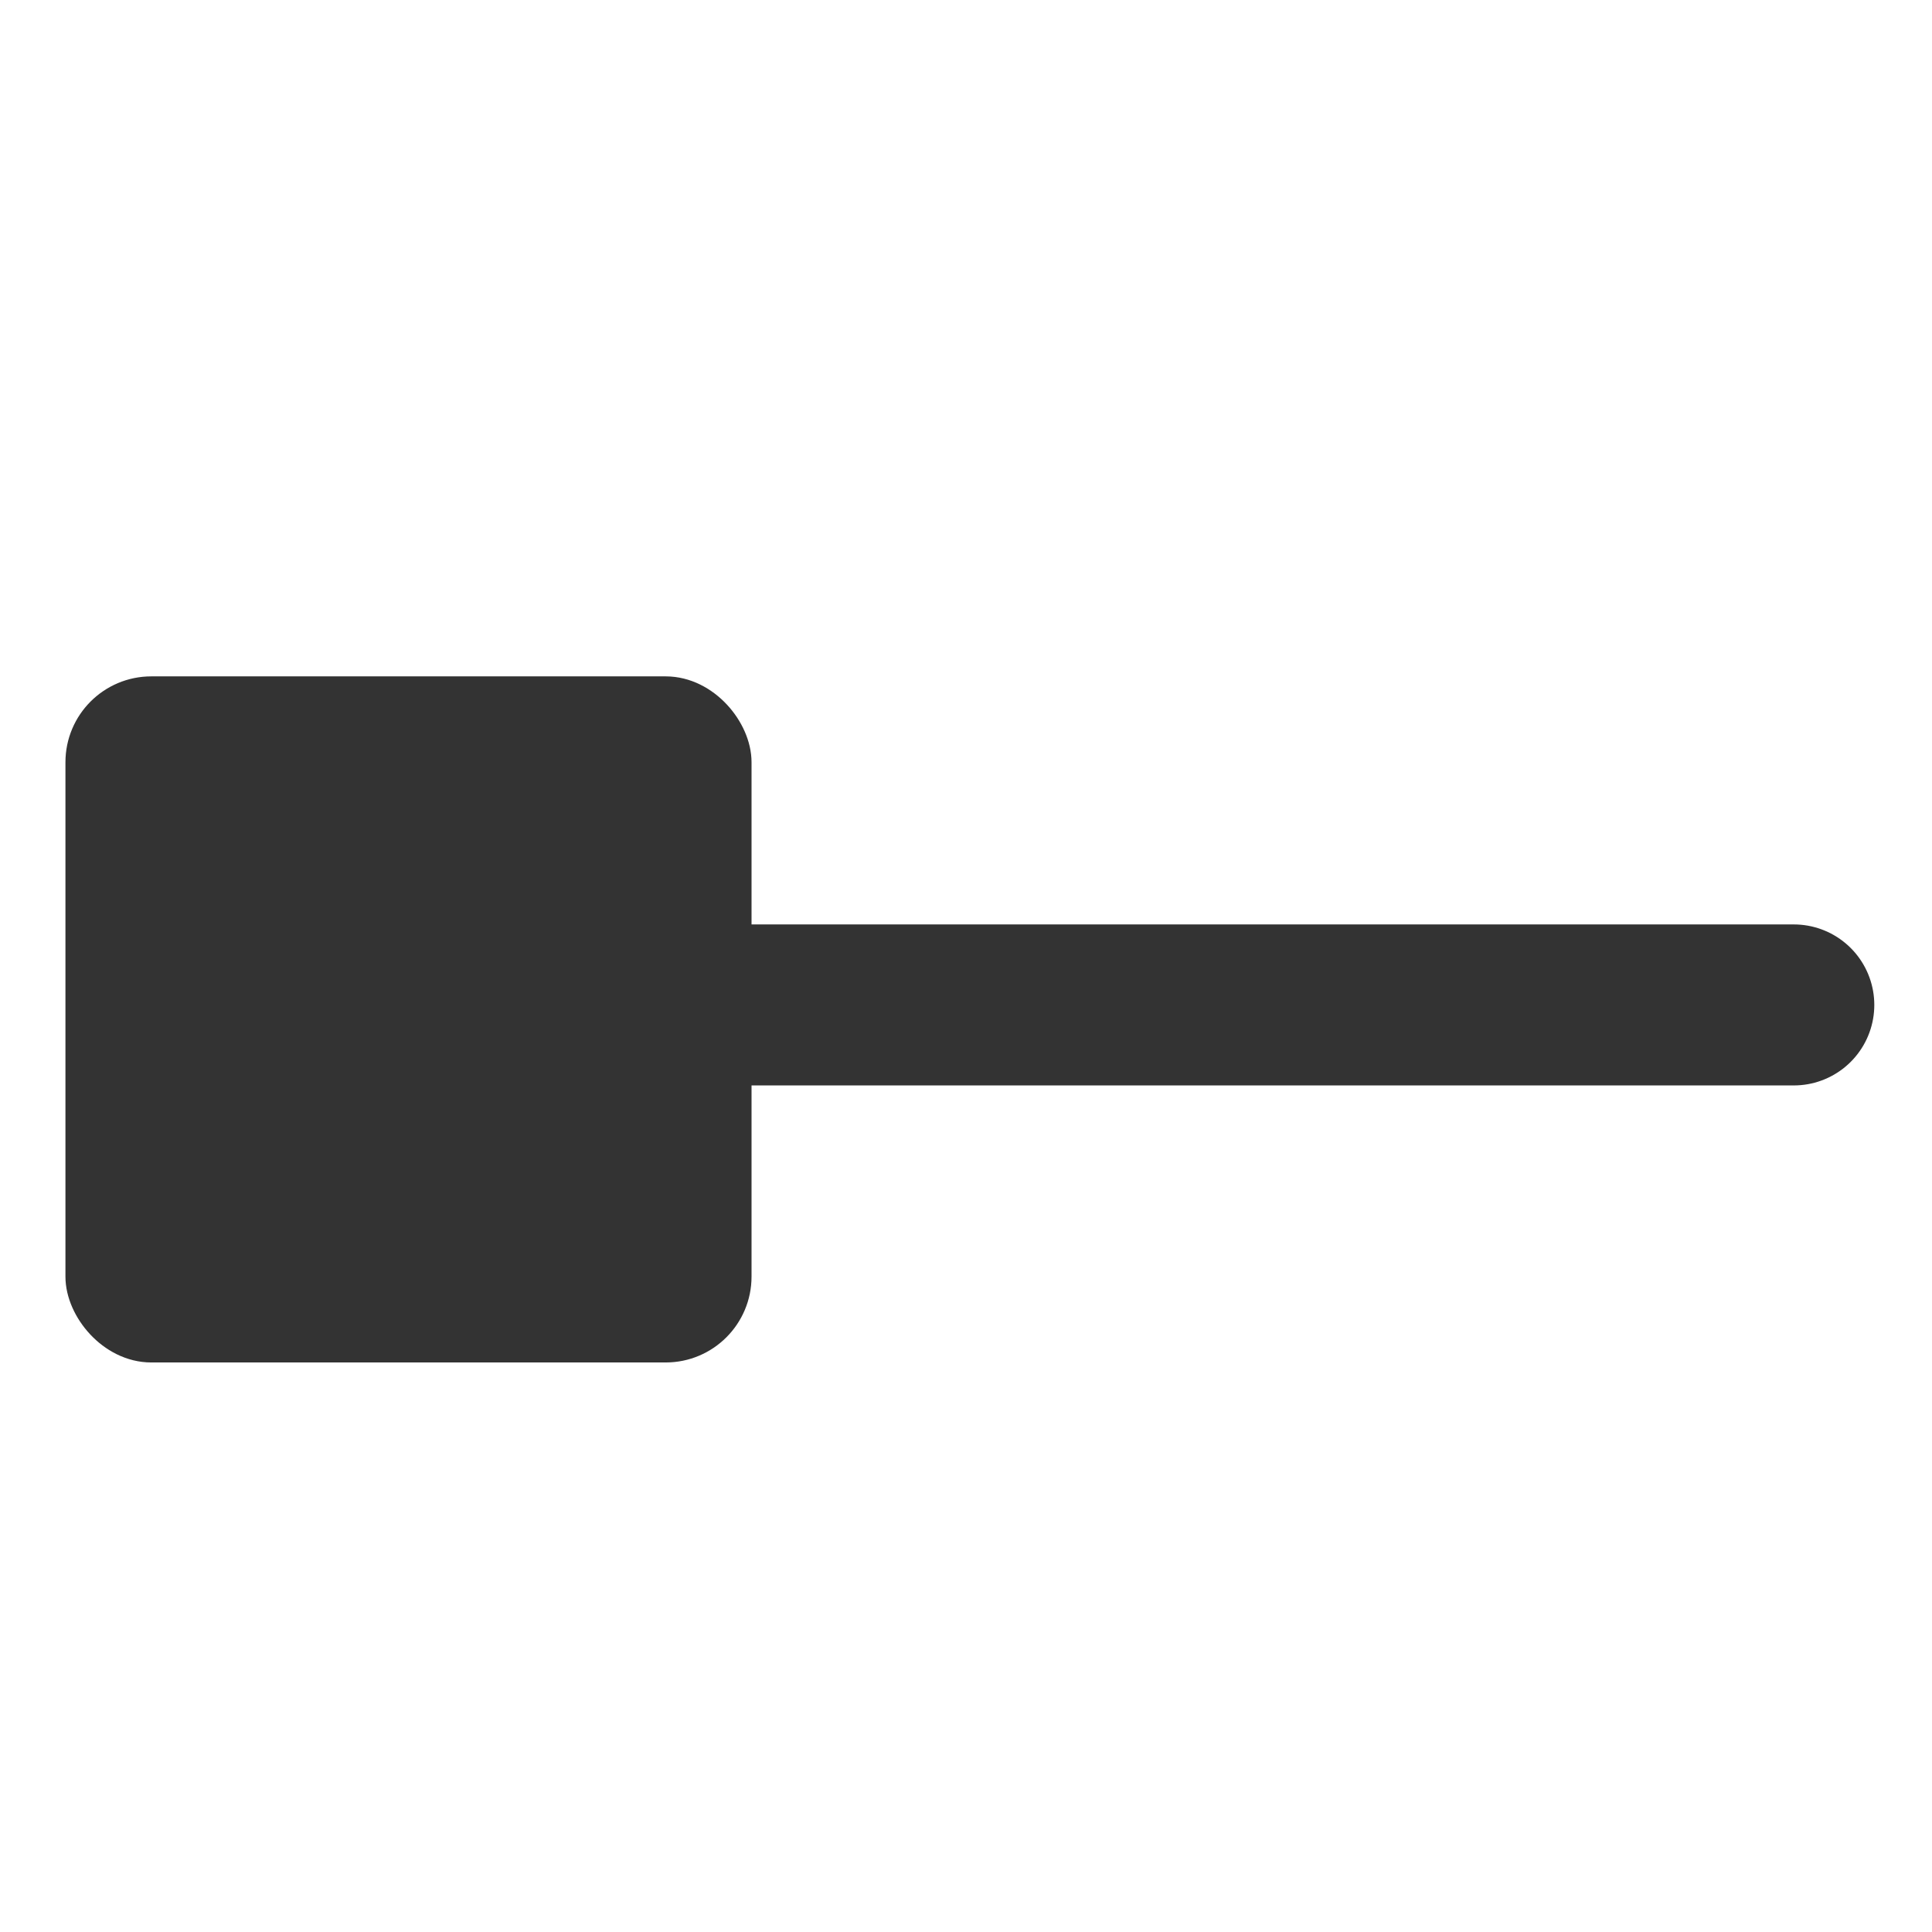 <?xml version="1.0" encoding="UTF-8" standalone="no"?>
<!DOCTYPE svg PUBLIC "-//W3C//DTD SVG 20010904//EN"
"http://www.w3.org/TR/2001/REC-SVG-20010904/DTD/svg10.dtd">
<!-- Created with Inkscape (http://www.inkscape.org/) -->
<svg
   version="1.0"
   x="0"
   y="0"
   width="60"
   height="60"
   id="svg1"
   sodipodi:version="0.32"
   inkscape:version="0.38.1"
   sodipodi:docname="line_rect_begin.svg"
   sodipodi:docbase="/home/danny/flat/scalable/actions"
   xmlns="http://www.w3.org/2000/svg"
   xmlns:inkscape="http://www.inkscape.org/namespaces/inkscape"
   xmlns:sodipodi="http://sodipodi.sourceforge.net/DTD/sodipodi-0.dtd"
   xmlns:xlink="http://www.w3.org/1999/xlink">
  <sodipodi:namedview
     id="base"
     pagecolor="#ffffff"
     bordercolor="#666666"
     borderopacity="1.0"
     inkscape:pageopacity="0.0"
     inkscape:pageshadow="2"
     inkscape:zoom="6.9465337"
     inkscape:cx="37.697540"
     inkscape:cy="17.130398"
     inkscape:window-width="1016"
     inkscape:window-height="685"
     inkscape:window-x="0"
     inkscape:window-y="0"
     showguides="true"
     snaptoguides="true" />
  <defs
     id="defs3">
    <linearGradient
       id="linearGradient575">
      <stop
         style="stop-color:#000;stop-opacity:1;"
         offset="0"
         id="stop576" />
      <stop
         style="stop-color:#fff;stop-opacity:1;"
         offset="1"
         id="stop577" />
    </linearGradient>
    <linearGradient
       xlink:href="#linearGradient575"
       id="linearGradient578" />
  </defs>
  <path
     style="fill:none;fill-rule:evenodd;stroke:#333333;stroke-opacity:1;stroke-width:5;stroke-linejoin:round;stroke-linecap:round;fill-opacity:0.75;stroke-dasharray:none;"
     d="M 4.603,31.209 L 55.708,31.209"
     id="path831"
     sodipodi:stroke-cmyk="(0.0000000 0.0000000 0.0000000 0.80000001)" />
  <rect
     style="fill:#333333;fill-opacity:1;fill-rule:evenodd;stroke:#333333;stroke-width:1pt;stroke-opacity:1;"
     id="rect833"
     width="19.974"
     height="19.974"
     x="1.979"
     y="21.672"
     rx="2"
     sodipodi:stroke-cmyk="(0.0000000 0.0000000 0.0000000 0.80000001)"
     transform="translate(0.72,0)" />

</svg>
